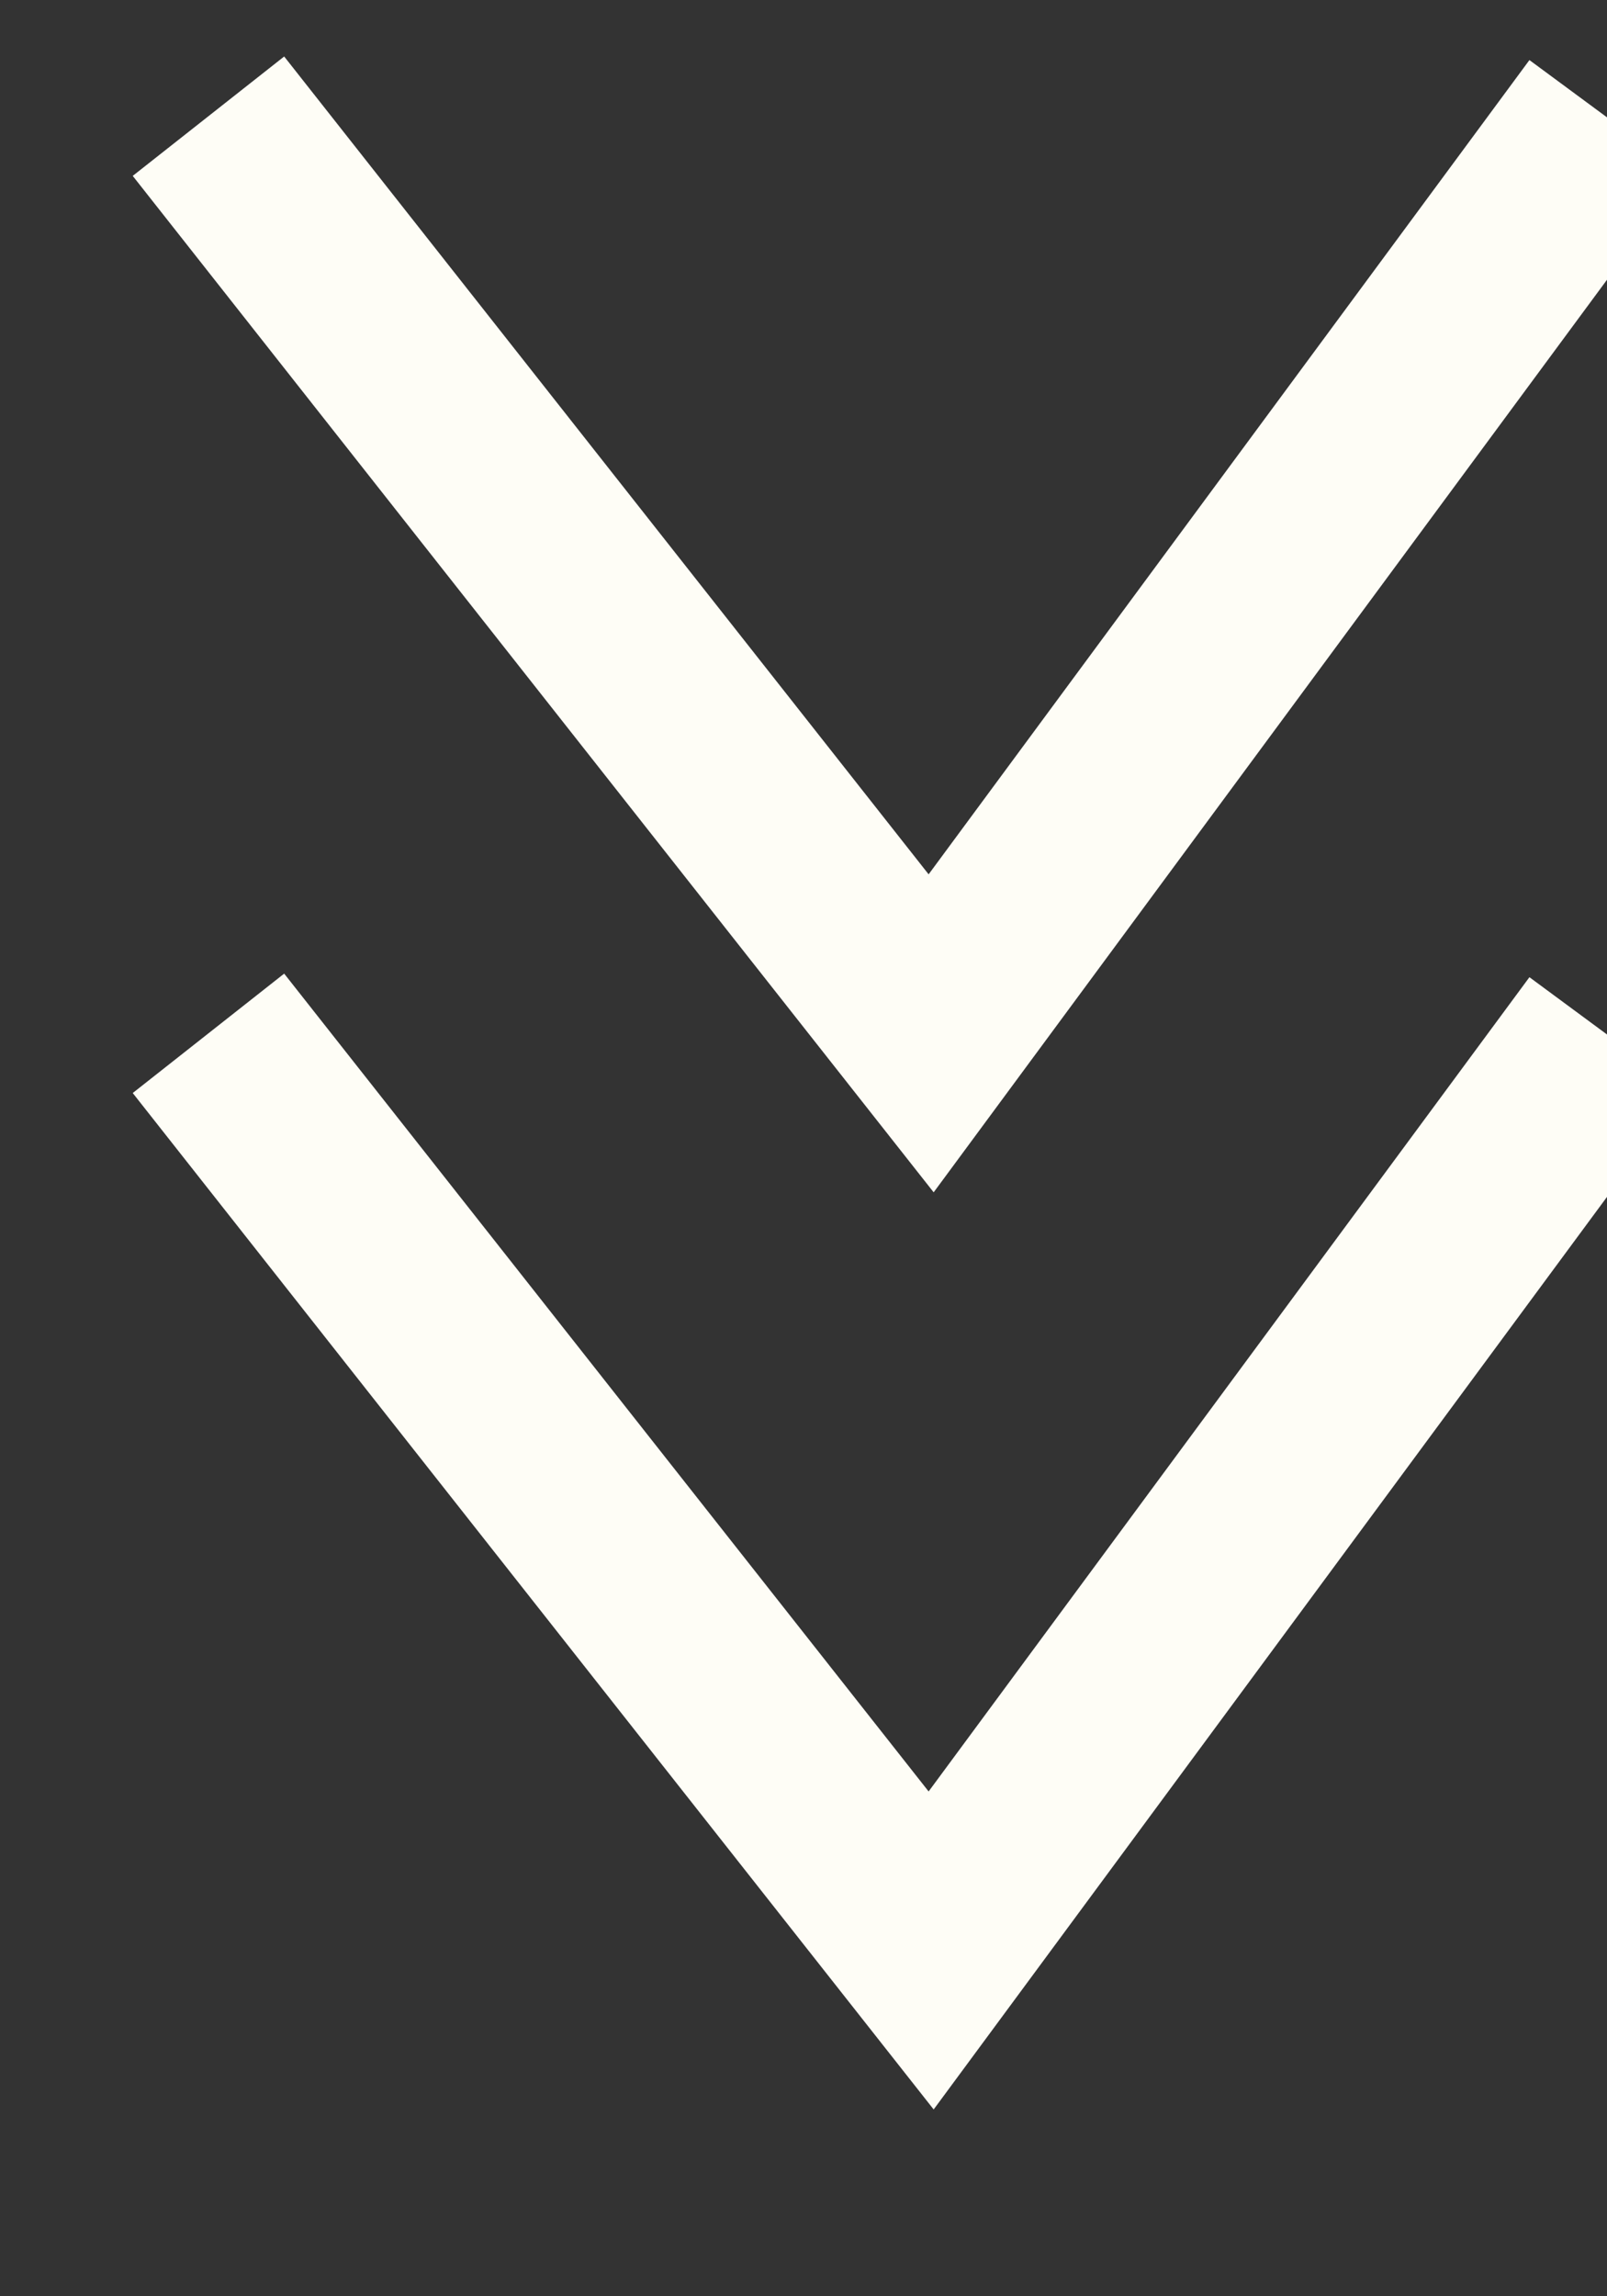 <svg width="7" height="10" viewBox="0 0 7 10" fill="none" xmlns="http://www.w3.org/2000/svg">
<rect x="0" y="0" width="7" height="10" fill="#333333" stroke="none"/>
<path d="M7 0.511L4.056 4.5L0.908 0.506" stroke="#FEFDF6" stroke-width="0.84"/>
<path d="M7 4.505L4.056 8.494L0.908 4.5" stroke="#FEFDF6" stroke-width="0.84"/>
</svg>
